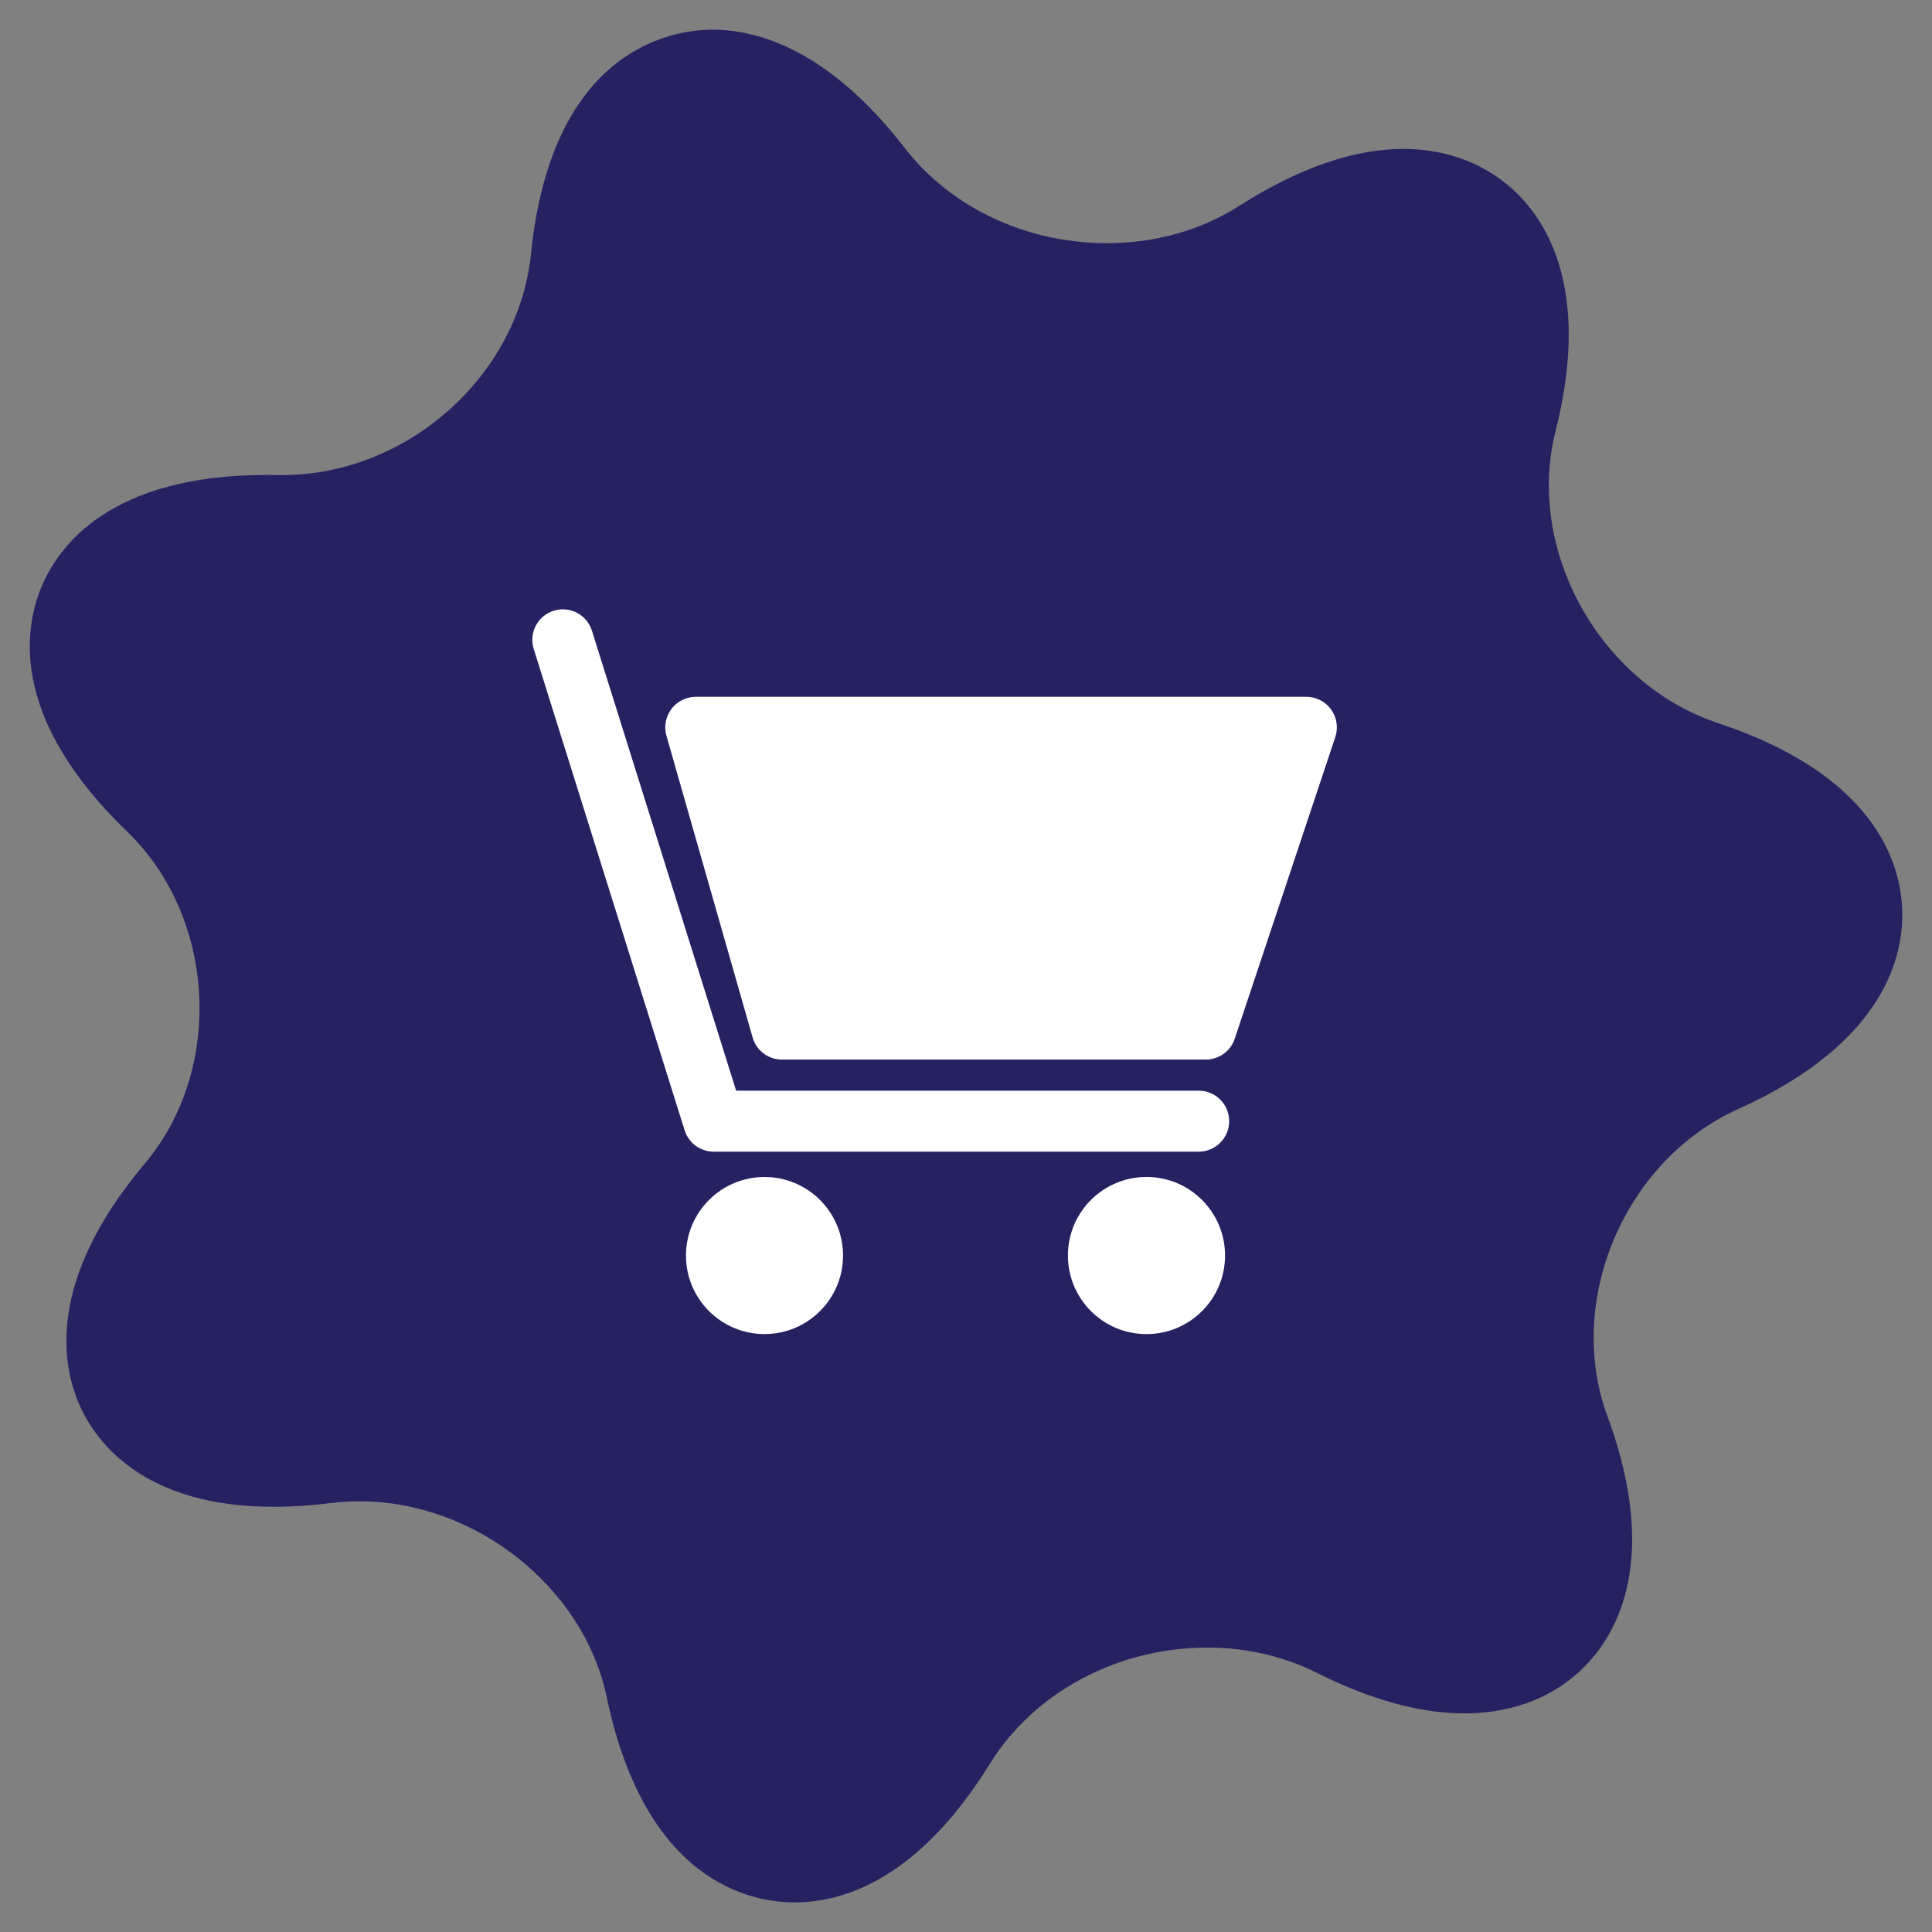 <?xml version="1.0" encoding="utf-8"?>
<!-- Generator: Adobe Illustrator 16.0.0, SVG Export Plug-In . SVG Version: 6.00 Build 0)  -->
<!DOCTYPE svg PUBLIC "-//W3C//DTD SVG 1.1//EN" "http://www.w3.org/Graphics/SVG/1.1/DTD/svg11.dtd">
<svg version="1.1" id="Layer_1" xmlns="http://www.w3.org/2000/svg" xmlns:xlink="http://www.w3.org/1999/xlink" x="0px" y="0px"
	 width="56.729px" height="56.733px" viewBox="0 0 56.729 56.733" enable-background="new 0 0 56.729 56.733" xml:space="preserve">
<rect x="0" y="0" width="56.729" height="56.733" fill="#808080" stroke="none"/>
<path fill="#262262" d="M23.332,55.86c-1.279,0-4.378-0.585-5.515-6.021c-0.673-3.23-3.861-5.756-7.255-5.756
	c-0.282,0-0.565,0.017-0.844,0.051c-0.585,0.073-1.149,0.11-1.677,0.11c-3.758,0-5.169-1.83-5.676-2.921
	c-0.549-1.183-1.038-3.685,1.883-7.152c2.336-2.768,2.1-7.232-0.512-9.749c-3.396-3.272-3.048-5.875-2.54-7.137
	c0.501-1.247,2.032-3.339,6.623-3.339l0.321,0.003l0.145,0.001c3.667,0,6.944-2.914,7.306-6.494c0.621-6.109,4.236-6.584,5.33-6.584
	c1.349,0,3.426,0.603,5.652,3.482c1.35,1.744,3.566,2.787,5.931,2.787c1.417,0,2.766-0.381,3.896-1.103
	c1.733-1.104,3.351-1.665,4.805-1.665c1.53,0,2.86,0.626,3.742,1.759c0.819,1.055,1.61,3.043,0.729,6.524
	c-0.885,3.495,1.3,7.423,4.771,8.577c4.537,1.506,5.335,4.033,5.404,5.405c0.072,1.373-0.46,3.965-4.816,5.929
	c-3.328,1.498-5.085,5.625-3.838,9.011c1.297,3.522,0.62,5.622-0.177,6.764c-0.886,1.271-2.313,1.969-4.023,1.969
	c-1.296,0-2.755-0.402-4.337-1.195c-0.965-0.483-2.07-0.739-3.201-0.739c-2.641,0-5.091,1.309-6.396,3.415
	C26.982,55.154,24.798,55.86,23.332,55.86L23.332,55.86z"/>
<g>
	<circle fill="#FFFFFF" cx="22.448" cy="36.866" r="2.306"/>
</g>
<g>
	<circle fill="#FFFFFF" cx="33.664" cy="36.866" r="2.307"/>
</g>
<g>
	<path fill="#FFFFFF" d="M20.957,33.816c-0.393,0-0.738-0.254-0.855-0.629l0,0l-4.43-14.131c-0.148-0.474,0.115-0.976,0.586-1.123
		l0,0c0.472-0.147,0.975,0.113,1.123,0.587l0,0l4.234,13.505h13.58c0.496,0,0.897,0.401,0.897,0.896l0,0
		c0,0.493-0.401,0.896-0.897,0.896l0,0H20.957L20.957,33.816z"/>
</g>
<path fill="#FFFFFF" d="M39.086,20.834c-0.167-0.232-0.438-0.373-0.727-0.373h-17.93c-0.281,0-0.545,0.133-0.714,0.357
	c-0.17,0.225-0.224,0.515-0.146,0.787l2.53,8.858c0.11,0.384,0.461,0.649,0.862,0.649h12.444c0.388,0,0.728-0.246,0.85-0.612
	l2.954-8.86C39.299,21.37,39.254,21.068,39.086,20.834z"/>
</svg>
